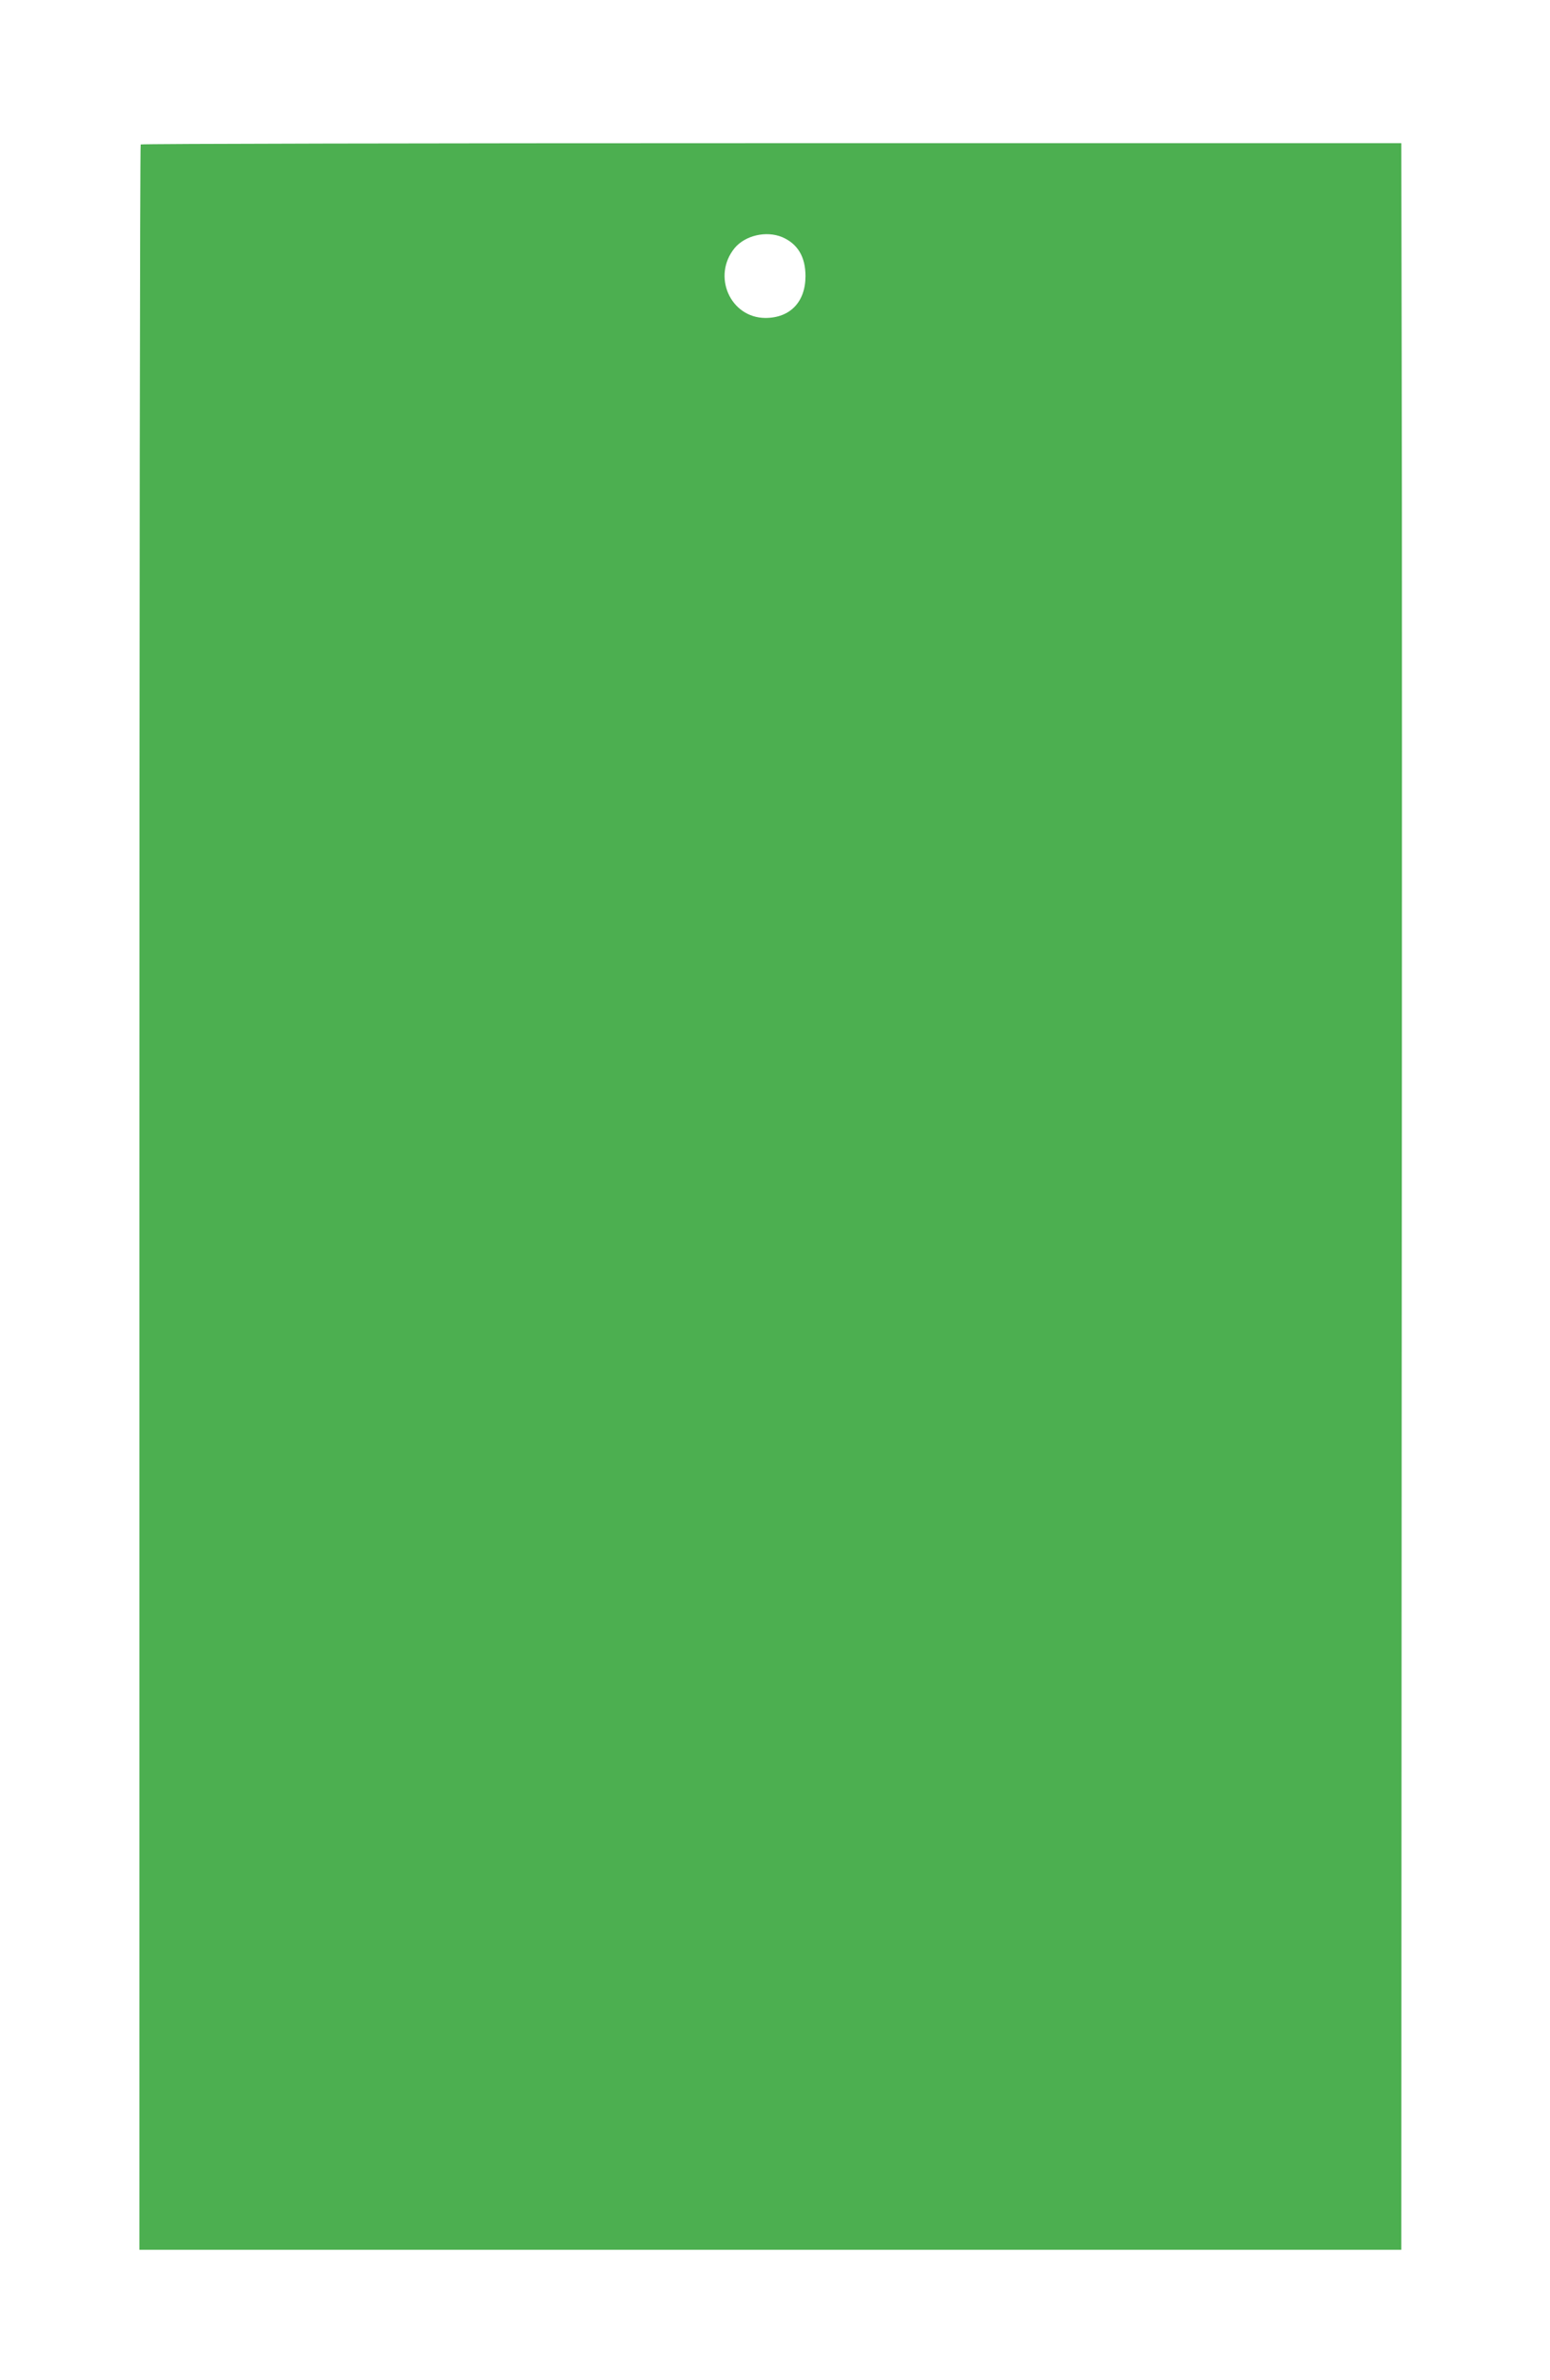 <?xml version="1.0" standalone="no"?>
<!DOCTYPE svg PUBLIC "-//W3C//DTD SVG 20010904//EN"
 "http://www.w3.org/TR/2001/REC-SVG-20010904/DTD/svg10.dtd">
<svg version="1.0" xmlns="http://www.w3.org/2000/svg"
 width="834pt" height="1280pt" viewBox="0 0 834 1280"
 preserveAspectRatio="xMidYMid meet">
<g transform="translate(0,1280) scale(0.1,-0.1)"
fill="#4caf50" stroke="none">
<path d="M757 12023 c-4 -3 -7 -2553 -7 -5665 l0 -5658 3395 0 3395 0 2 4528
c2 2490 2 5039 0 5665 l-2 1137 -3388 0 c-1864 0 -3392 -3 -3395 -7z m3451
-498 c84 -36 126 -106 126 -210 0 -139 -83 -225 -216 -225 -189 1 -288 226
-165 376 57 68 169 94 255 59z"/>
</g>
</svg>
